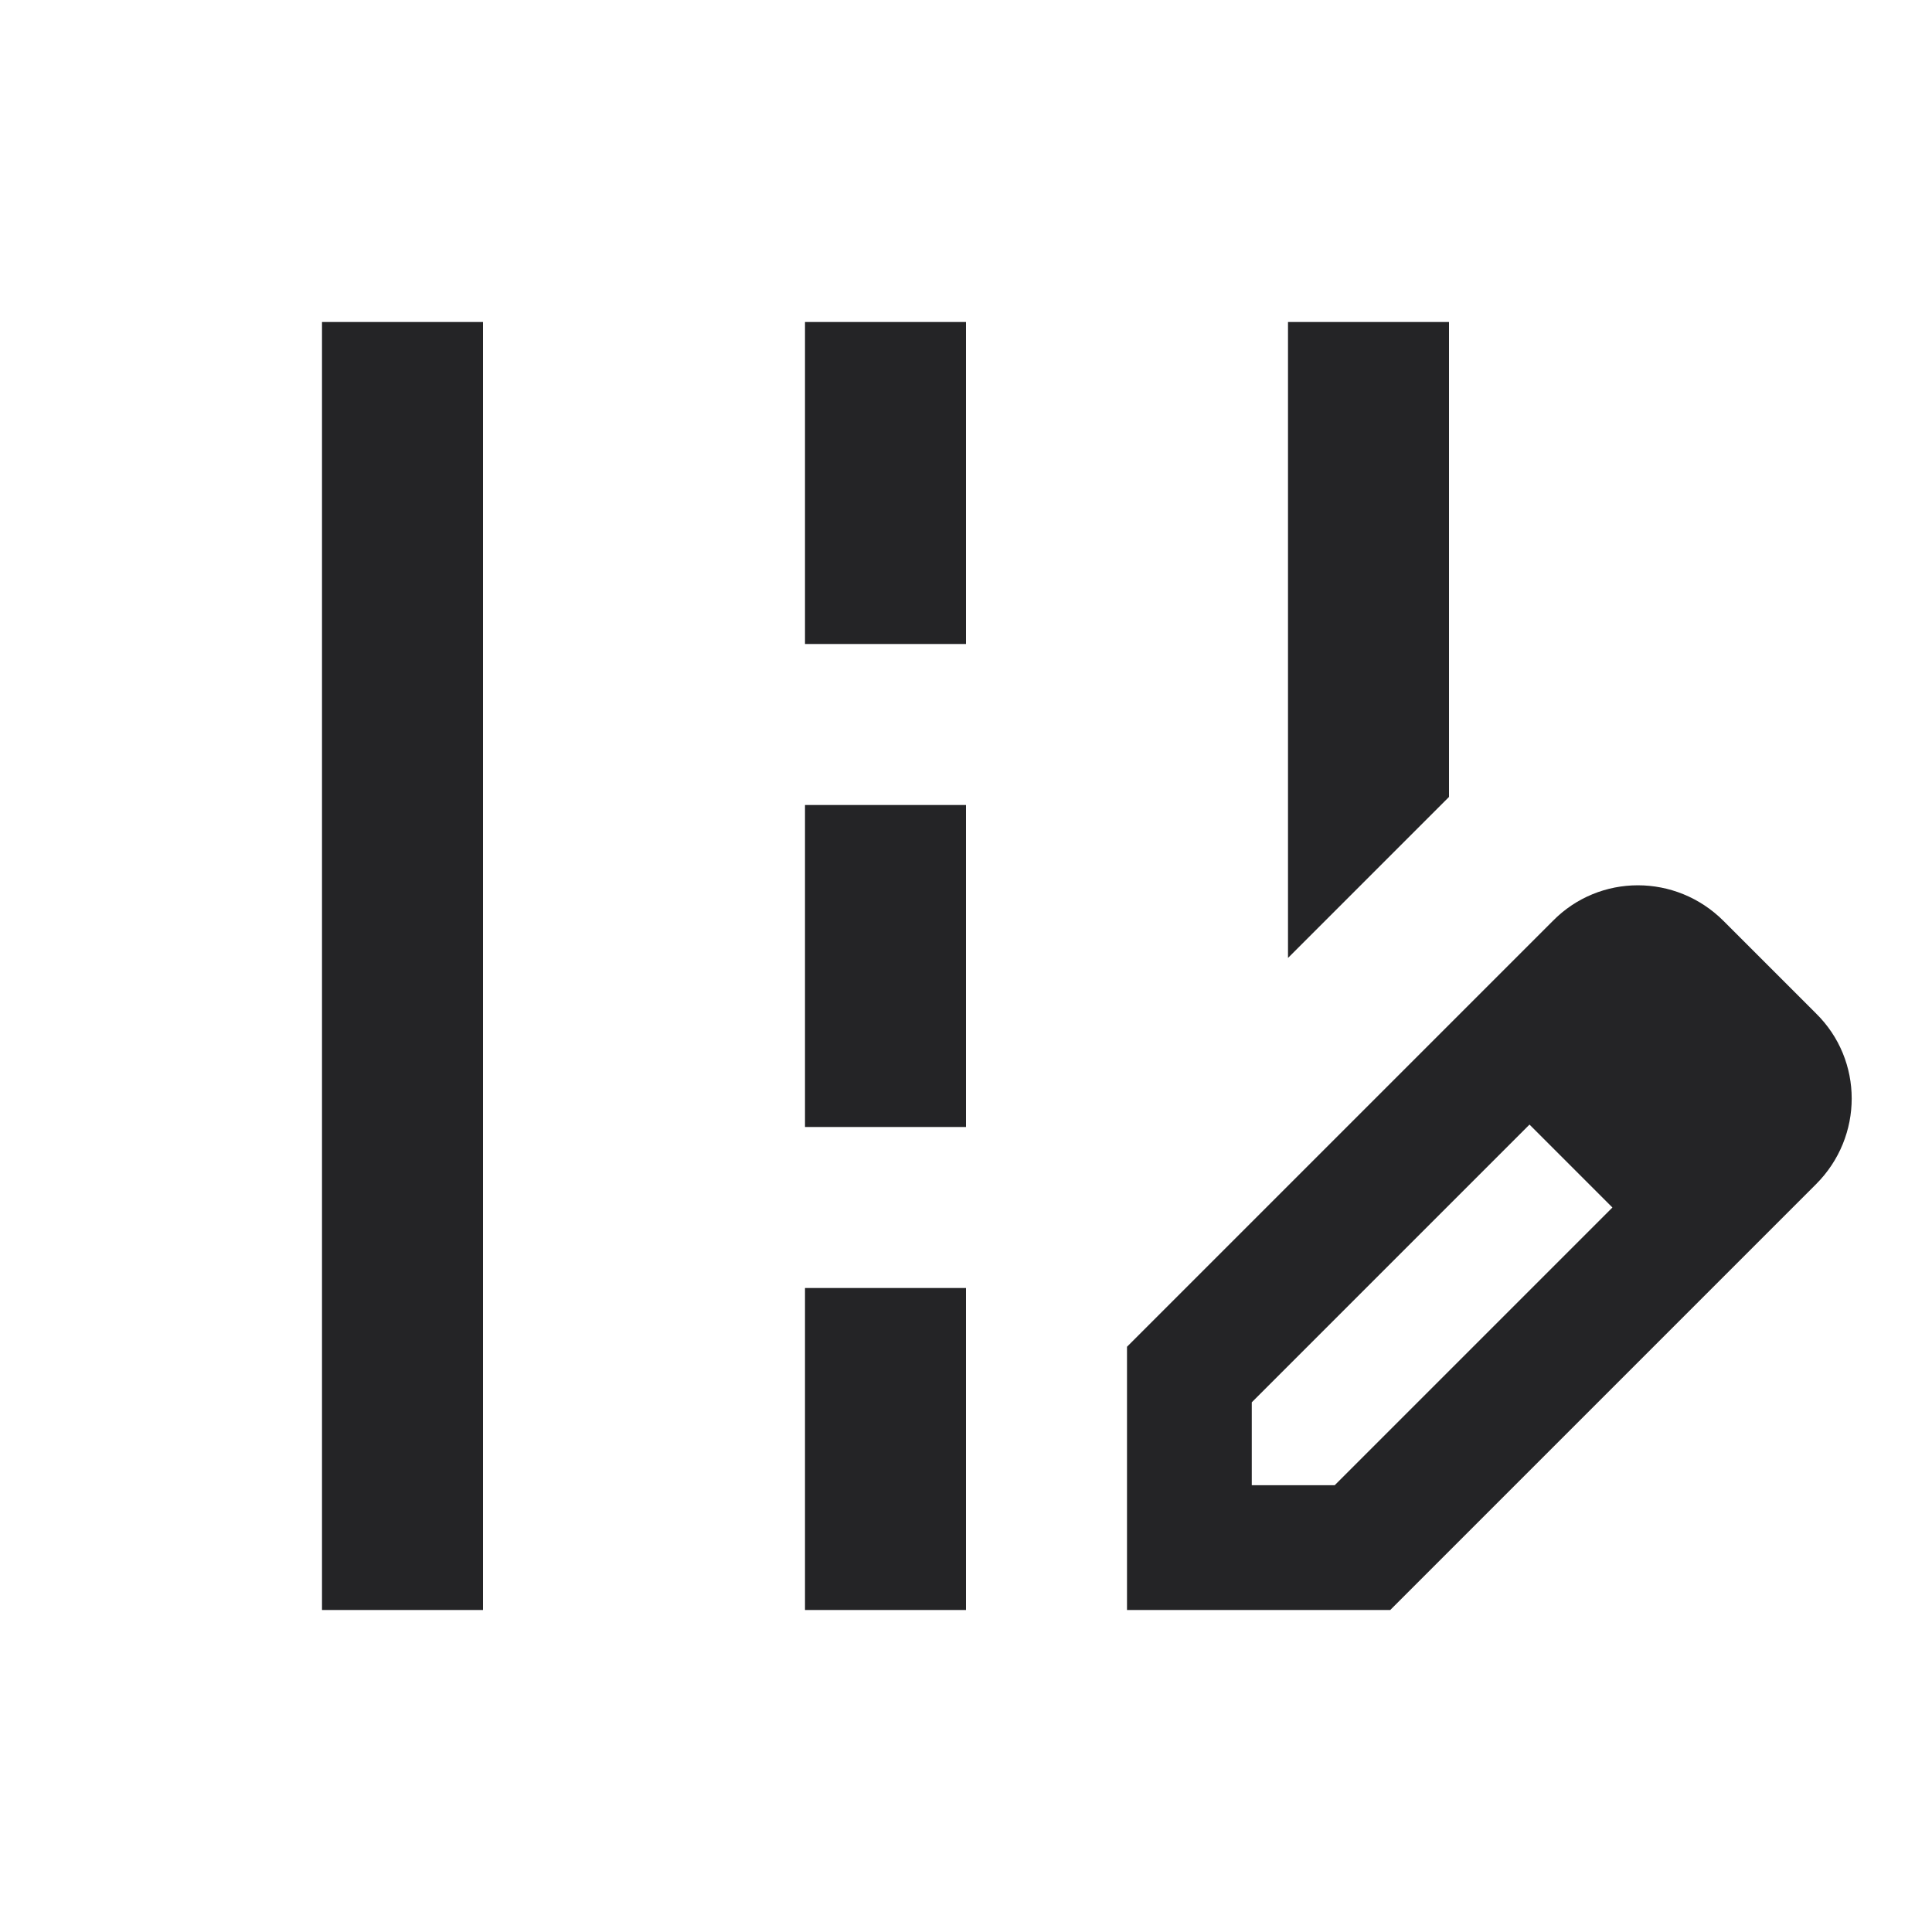 <svg width="24" height="24" viewBox="0 0 24 24" fill="none" xmlns="http://www.w3.org/2000/svg">
<path d="M18 4H16V11.9L18 9.9V4Z" fill="#242426"/>
<path d="M6 4H4V20H6V4Z" fill="#242426"/>
<path d="M12 4H10V8H12V4Z" fill="#242426"/>
<path d="M12 10H10V14H12V10Z" fill="#242426"/>
<path d="M12 16H10V20H12V16Z" fill="#242426"/>
<path d="M22.56 12.59L21.41 11.44C20.82 10.85 19.87 10.85 19.29 11.44L14 16.73V20H17.27L22.56 14.71C23.15 14.12 23.15 13.17 22.56 12.59ZM16.58 18.45H15.55V17.42L19 13.97L20.03 15L16.58 18.45Z" fill="#242426"/>
</svg>
